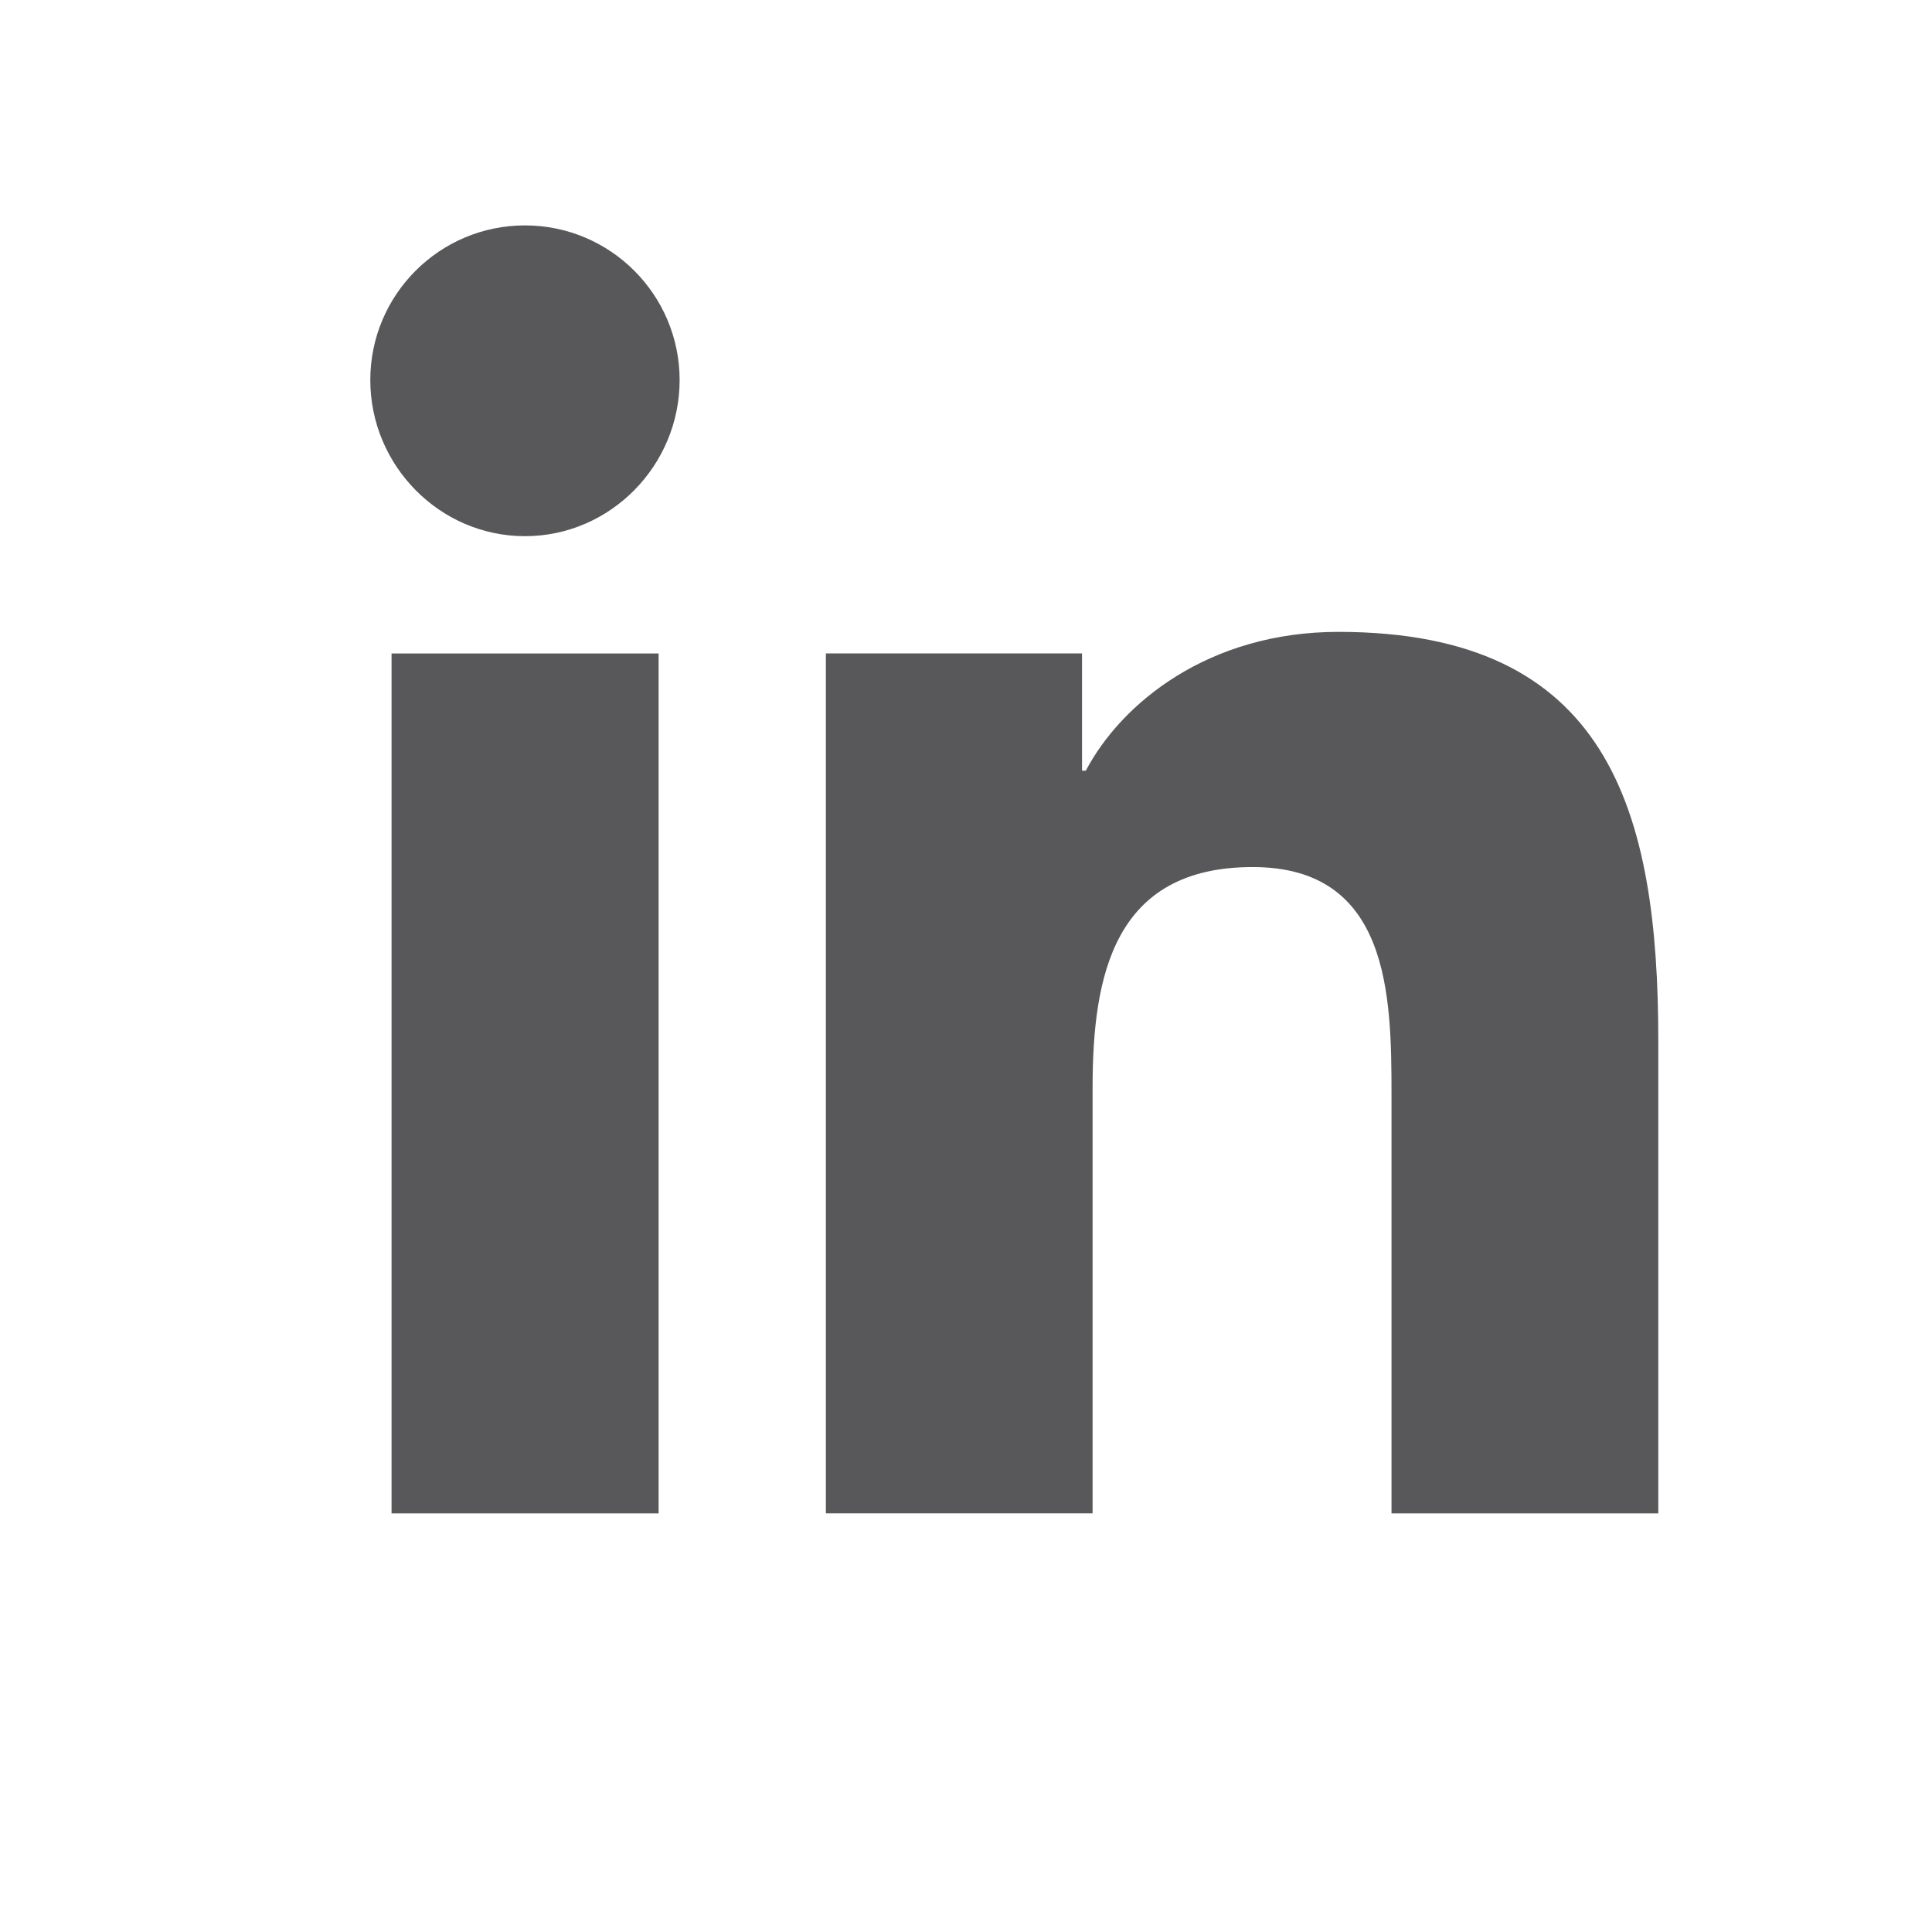 <?xml version="1.0" encoding="utf-8"?>
<!-- Generator: Adobe Illustrator 16.0.3, SVG Export Plug-In . SVG Version: 6.00 Build 0)  -->
<!DOCTYPE svg PUBLIC "-//W3C//DTD SVG 1.1//EN" "http://www.w3.org/Graphics/SVG/1.1/DTD/svg11.dtd">
<svg version="1.1" id="Vrstva_1" xmlns="http://www.w3.org/2000/svg" xmlns:xlink="http://www.w3.org/1999/xlink" x="0px" y="0px"
	 width="200px" height="200px" viewBox="0 0 200 200" enable-background="new 0 0 200 200" xml:space="preserve">
<g>
	<path fill="#58585A" d="M171.634,156.667v-0.006h0.033v-48.899c0-23.923-5.149-42.351-33.117-42.351
		c-13.442,0-22.466,7.378-26.149,14.372h-0.389V67.645H85.494v89.017h27.611v-44.078c0-11.605,2.199-22.827,16.572-22.827
		c14.16,0,14.372,13.244,14.372,23.571v43.34L171.634,156.667L171.634,156.667z"/>
	<path fill="#58585A" d="M40.533,67.649h27.645v89.018H40.533V67.649z"/>
	<path fill="#58585A" d="M54.344,23.333c-8.839,0-16.011,7.172-16.011,16.011c0,8.839,7.172,16.161,16.011,16.161
		c8.839,0,16.011-7.322,16.011-16.161C70.35,30.505,63.178,23.333,54.344,23.333z"/>
</g>
</svg>
